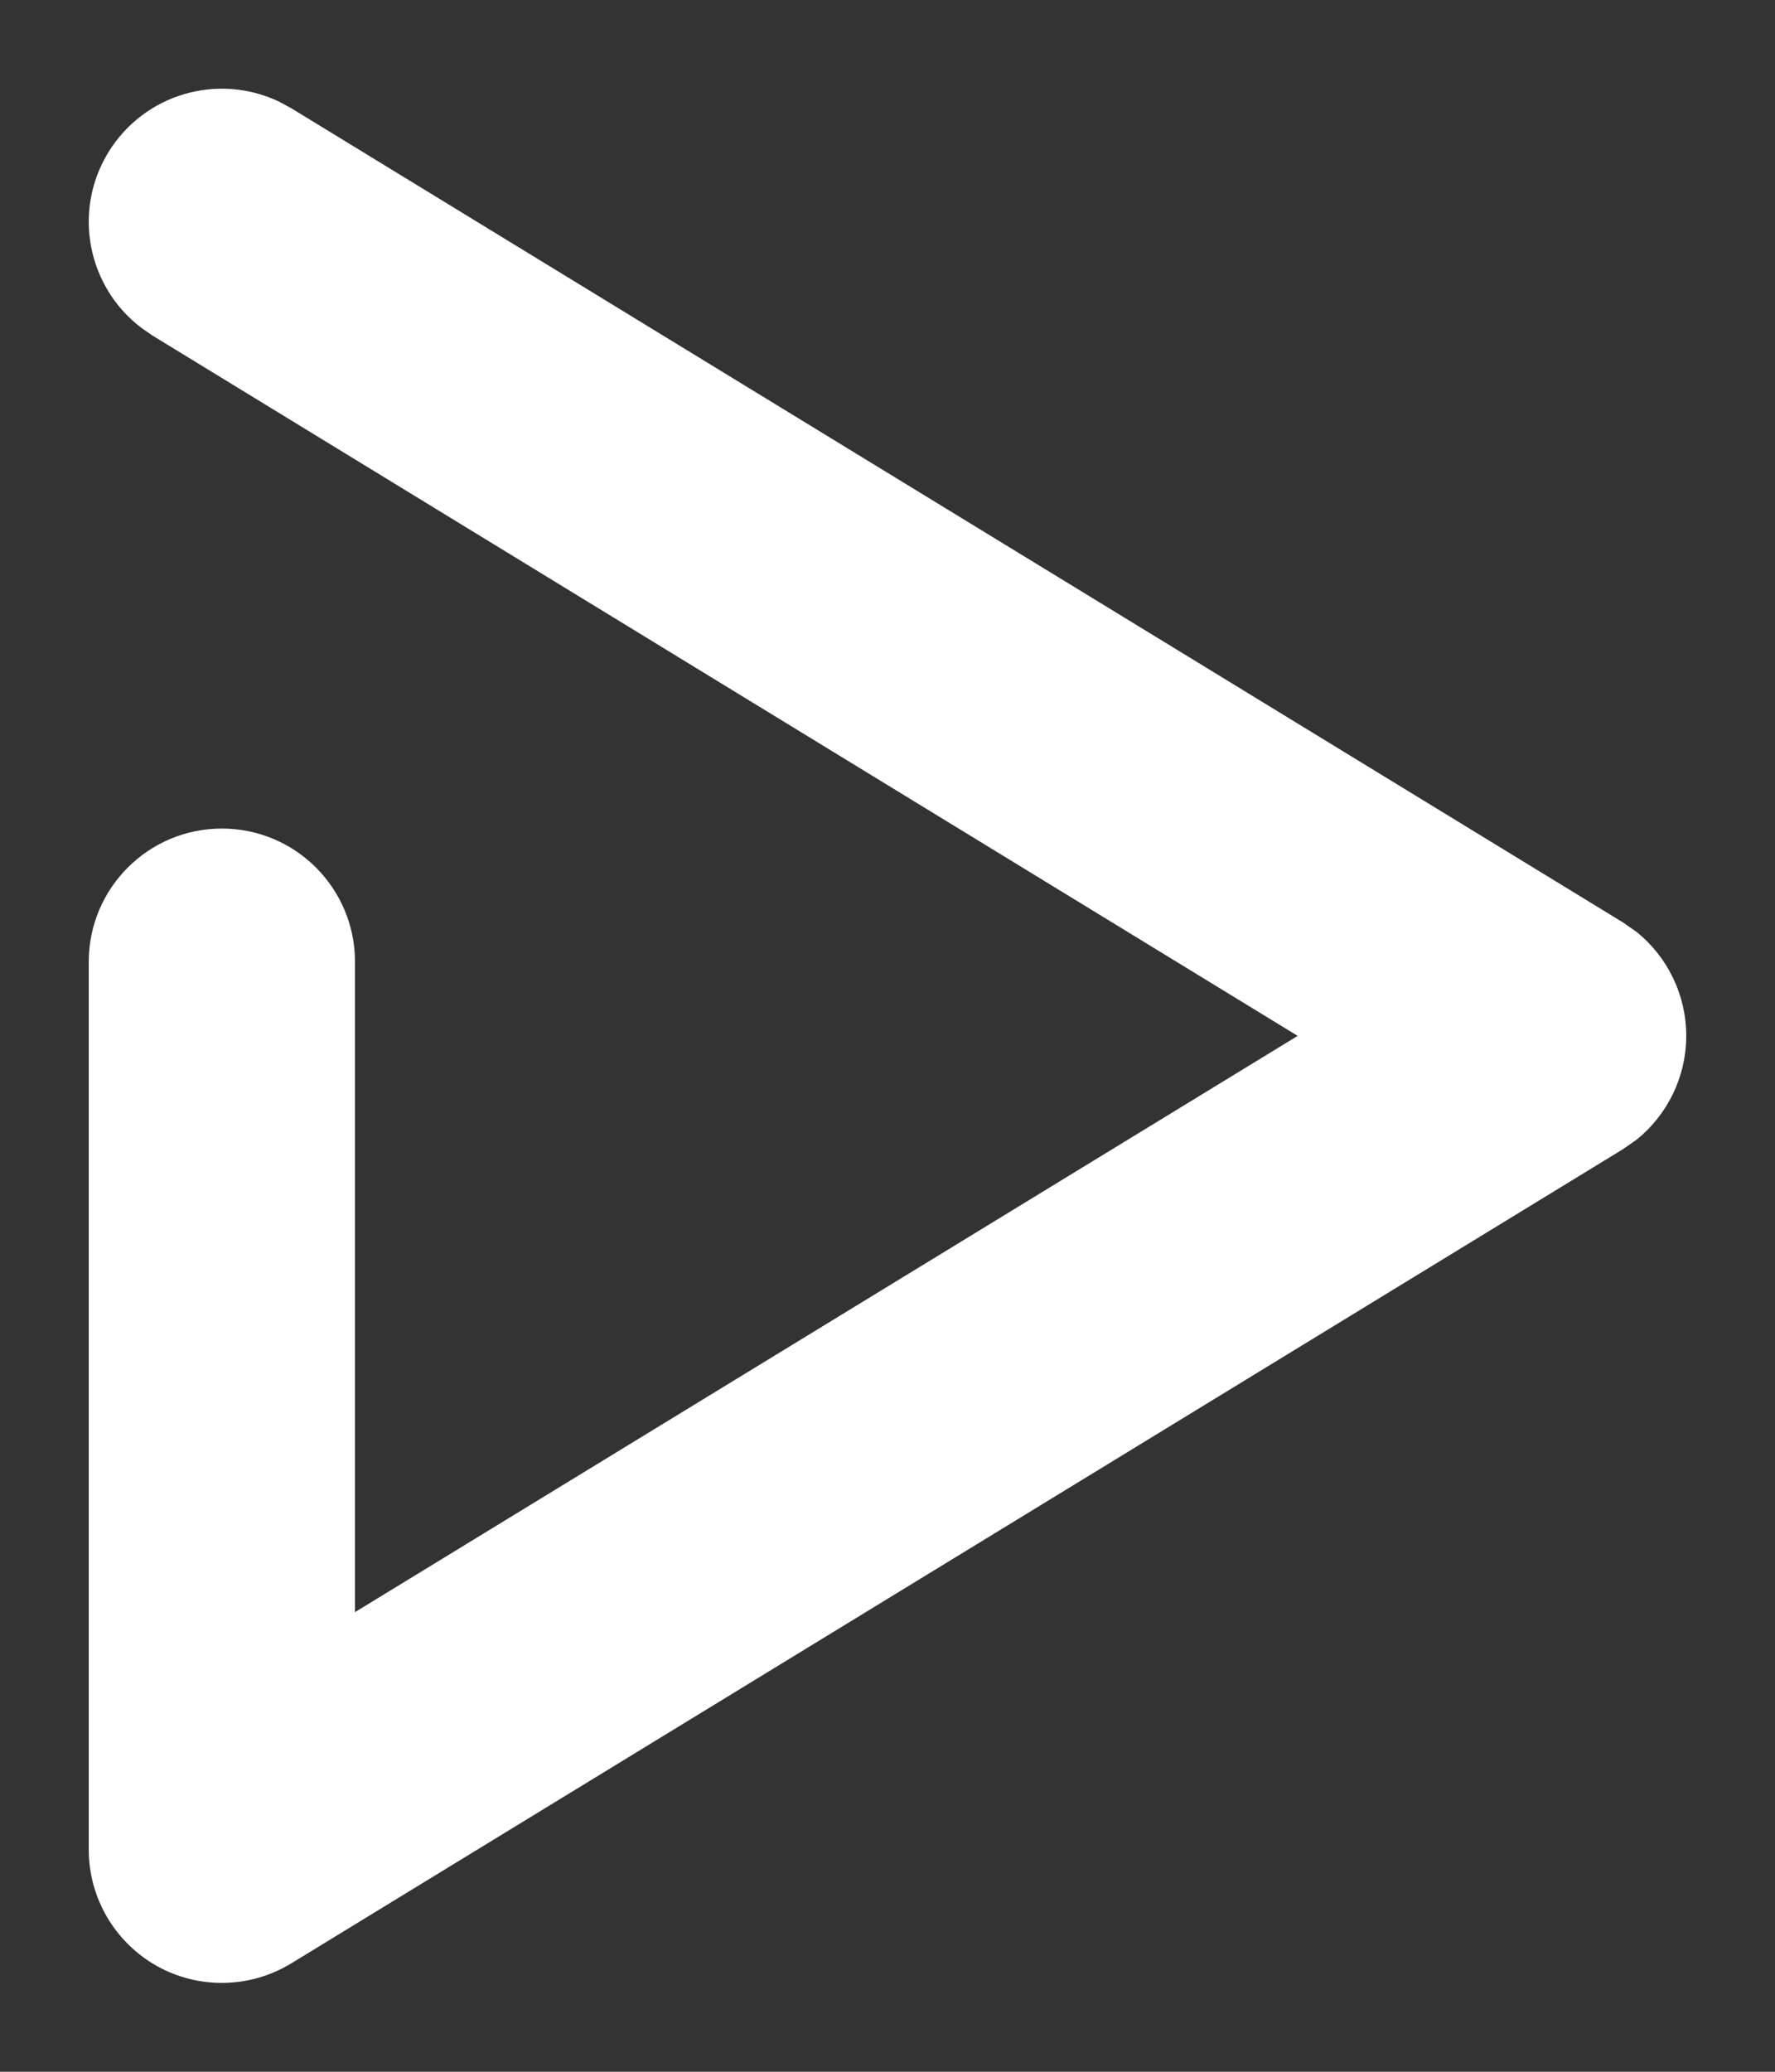 <?xml version="1.0" encoding="UTF-8"?>
<svg xmlns="http://www.w3.org/2000/svg" width="12" height="14" viewBox="0 0 12 14" fill="none">
  <rect x="0" y="0" width="12" height="14" fill="#333333" stroke="none"/>
  <path d="M0.732 1.03C0.976 0.632 1.477 0.49 1.889 0.688L1.97 0.732L10.97 6.232L11.065 6.298C11.275 6.468 11.4 6.725 11.4 7C11.4 7.274 11.275 7.531 11.065 7.701L10.97 7.767L1.97 13.267C1.692 13.437 1.344 13.444 1.06 13.285C0.776 13.125 0.6 12.825 0.6 12.499V6.5C0.6 6.002 1.003 5.599 1.5 5.599C1.997 5.599 2.4 6.002 2.4 6.5V10.894L8.773 7L1.03 2.267L0.955 2.215C0.592 1.939 0.489 1.428 0.732 1.03Z" fill="white"></path>
</svg>
